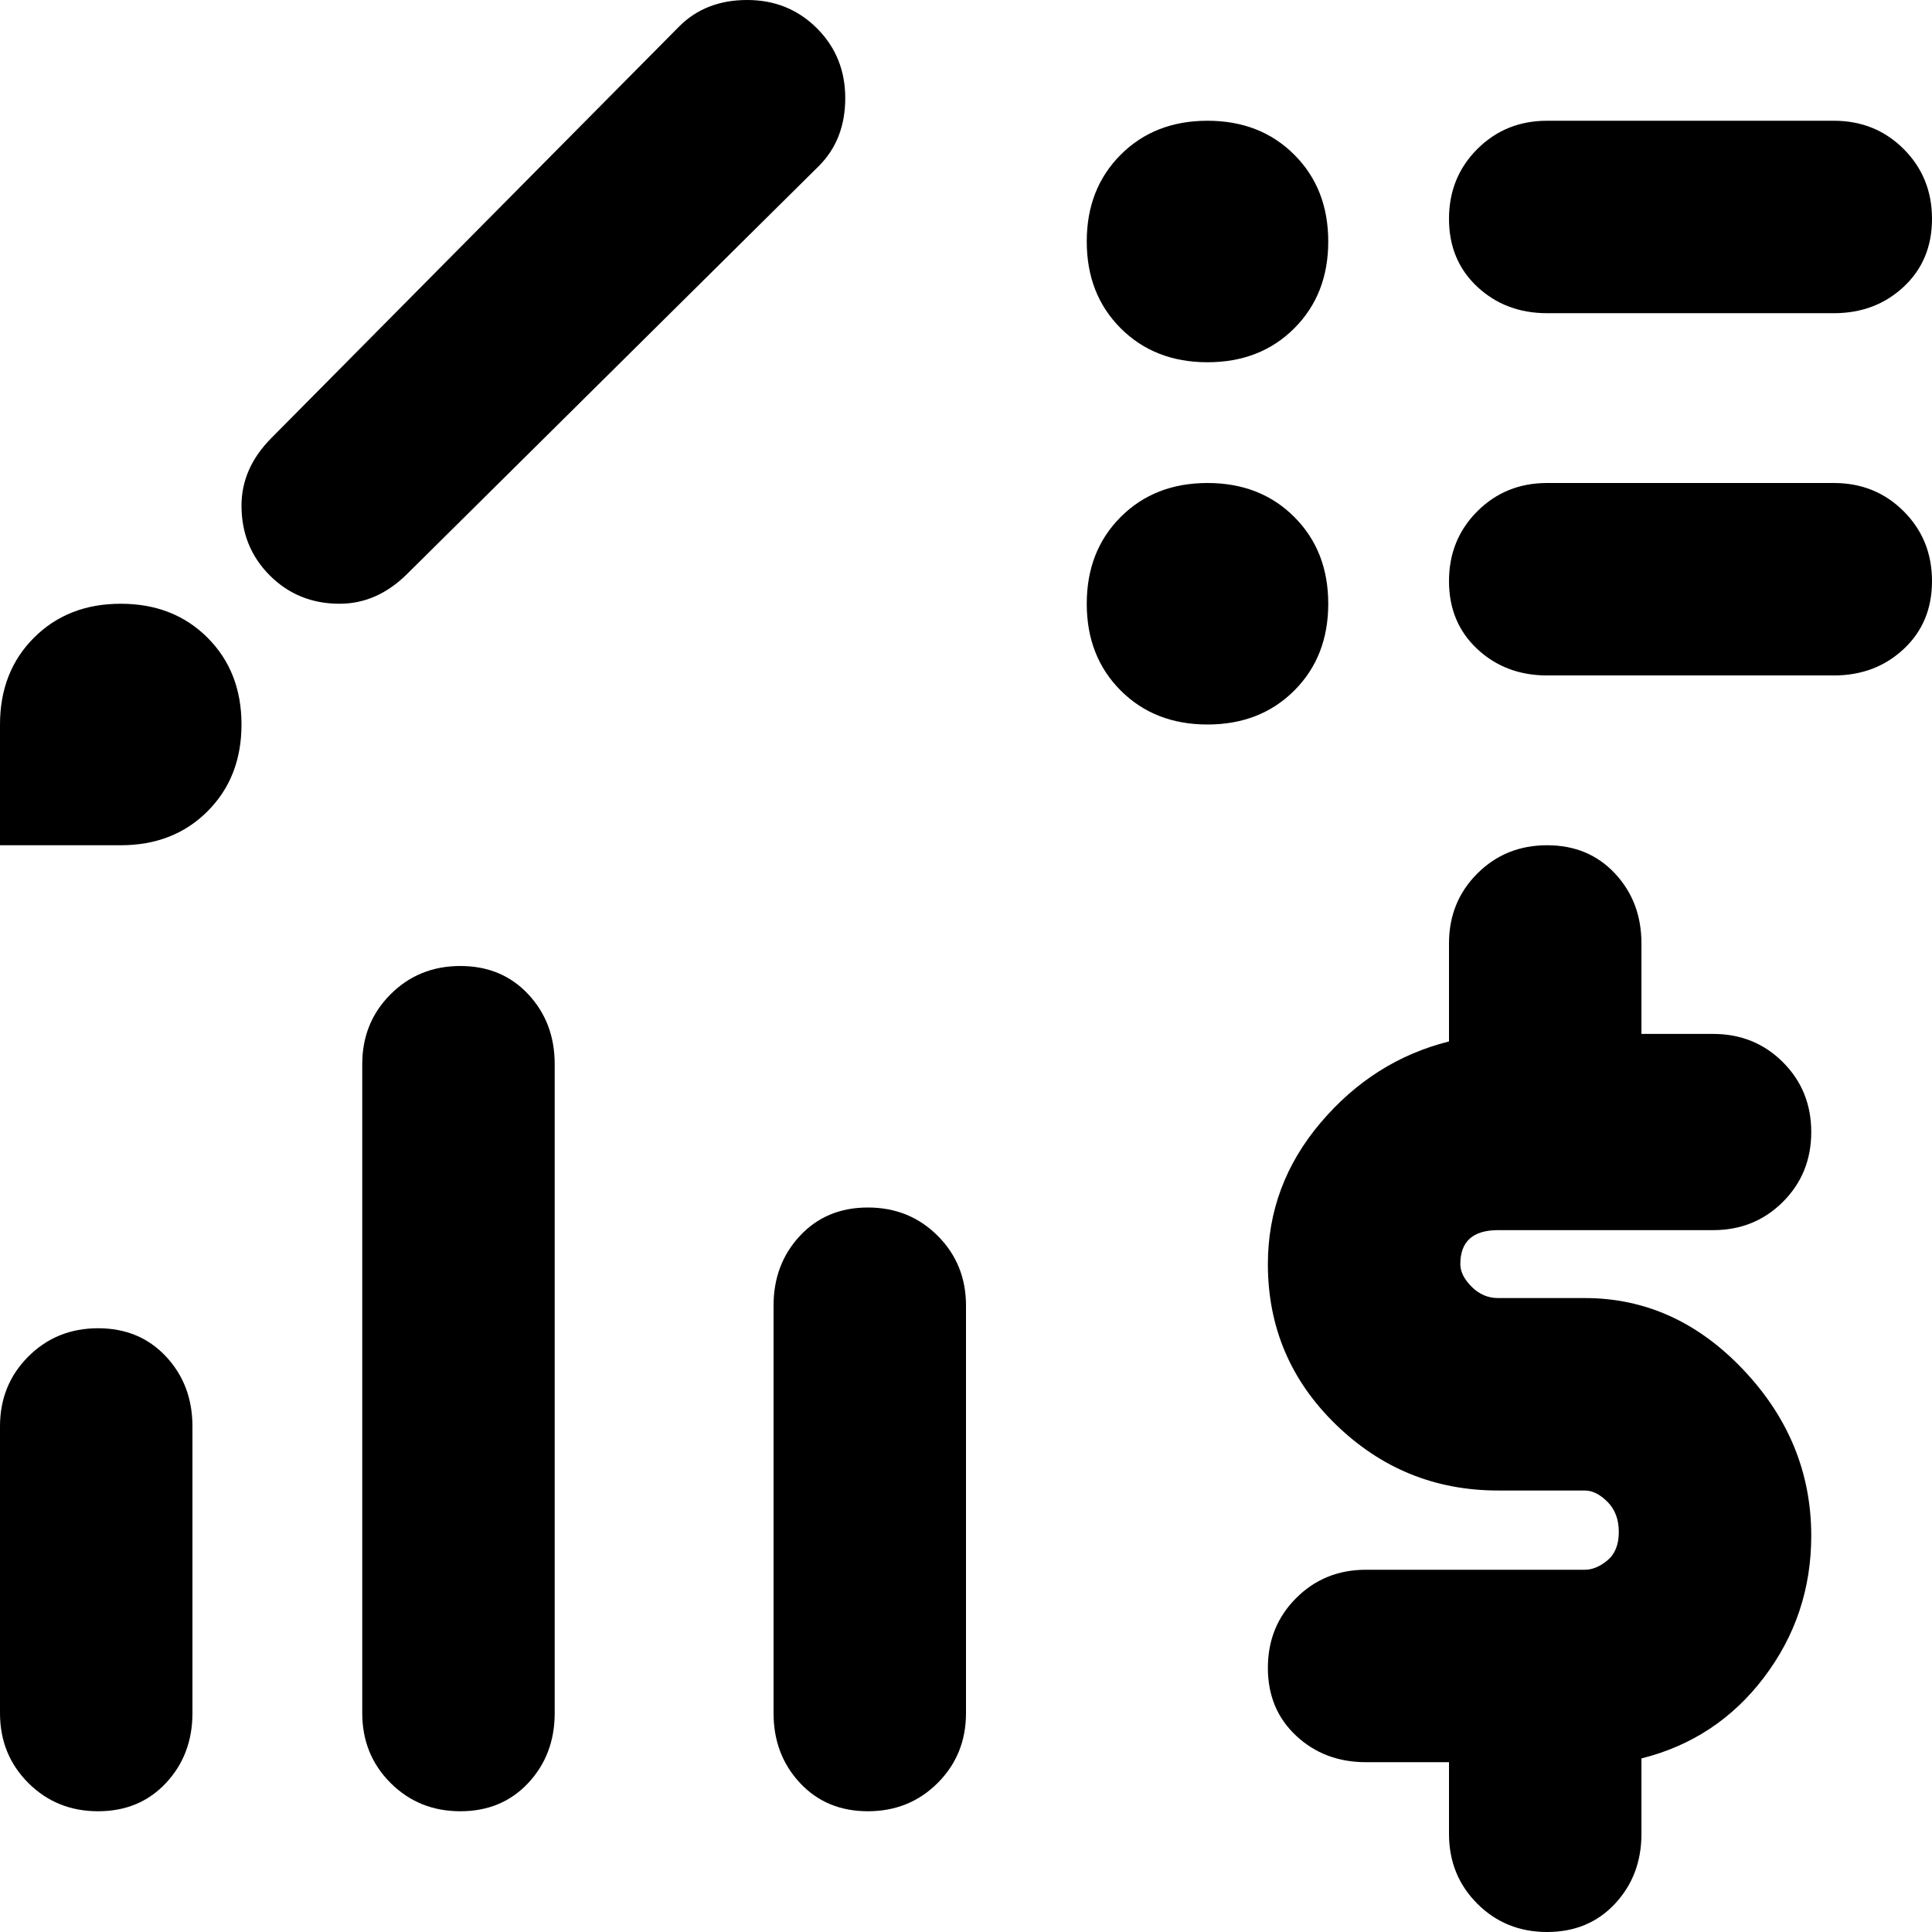 <svg xmlns="http://www.w3.org/2000/svg" viewBox="0 0 512 512">
	<path d="M108 152q-8 8-18 8-11 0-18.5-7.5T64 134q0-10 8-18L180 7q7-7 18-7t18.5 7.5T224 26t-7 18zm302-69q-11 0-18.5-7T384 58t7.5-18.5T410 32h76q11 0 18.5 7.5T512 58t-7.5 18-18.5 7h-76zm-90 13q-14 0-23-9t-9-23 9-23 23-9 23 9 9 23-9 23-23 9zm166 32q11 0 18.5 7.5T512 154t-7.5 18-18.5 7h-76q-11 0-18.5-7t-7.5-18 7.5-18.5T410 128h76zm-134 32q0 14-9 23t-23 9-23-9-9-23 9-23 23-9 23 9 9 23zm-320 0q14 0 23 9t9 23-9 23-23 9H0v-32q0-14 9-23t23-9zm365 166q-10 0-10 9 0 3 3 6t7 3h23q24 0 42 19t18 44q0 21-12.5 37.5T435 466v20q0 11-7 18.5t-18 7.5-18.5-7.5T384 486v-19h-22q-11 0-18.5-7t-7.5-18 7.5-18.5T362 416h58q3 0 6-2.5t3-7.5-3-8-6-3h-23q-25 0-43-17.5T336 335q0-21 14-37.5t34-21.5v-26q0-11 7.5-18.5T410 224t18 7.5 7 18.5v24h19q11 0 18.5 7.5T480 300t-7.5 18.5T454 326h-57zm-275-70q11 0 18 7.5t7 18.5v172q0 11-7 18.5t-18 7.5-18.5-7.5T96 454V282q0-11 7.5-18.5T122 256zm108 64q11 0 18.5 7.5T256 346v108q0 11-7.5 18.5T230 480t-18-7.5-7-18.5V346q0-11 7-18.5t18-7.5zM26 352q11 0 18 7.5t7 18.5v76q0 11-7 18.5T26 480t-18.5-7.5T0 454v-76q0-11 7.5-18.5T26 352z"/>
</svg>